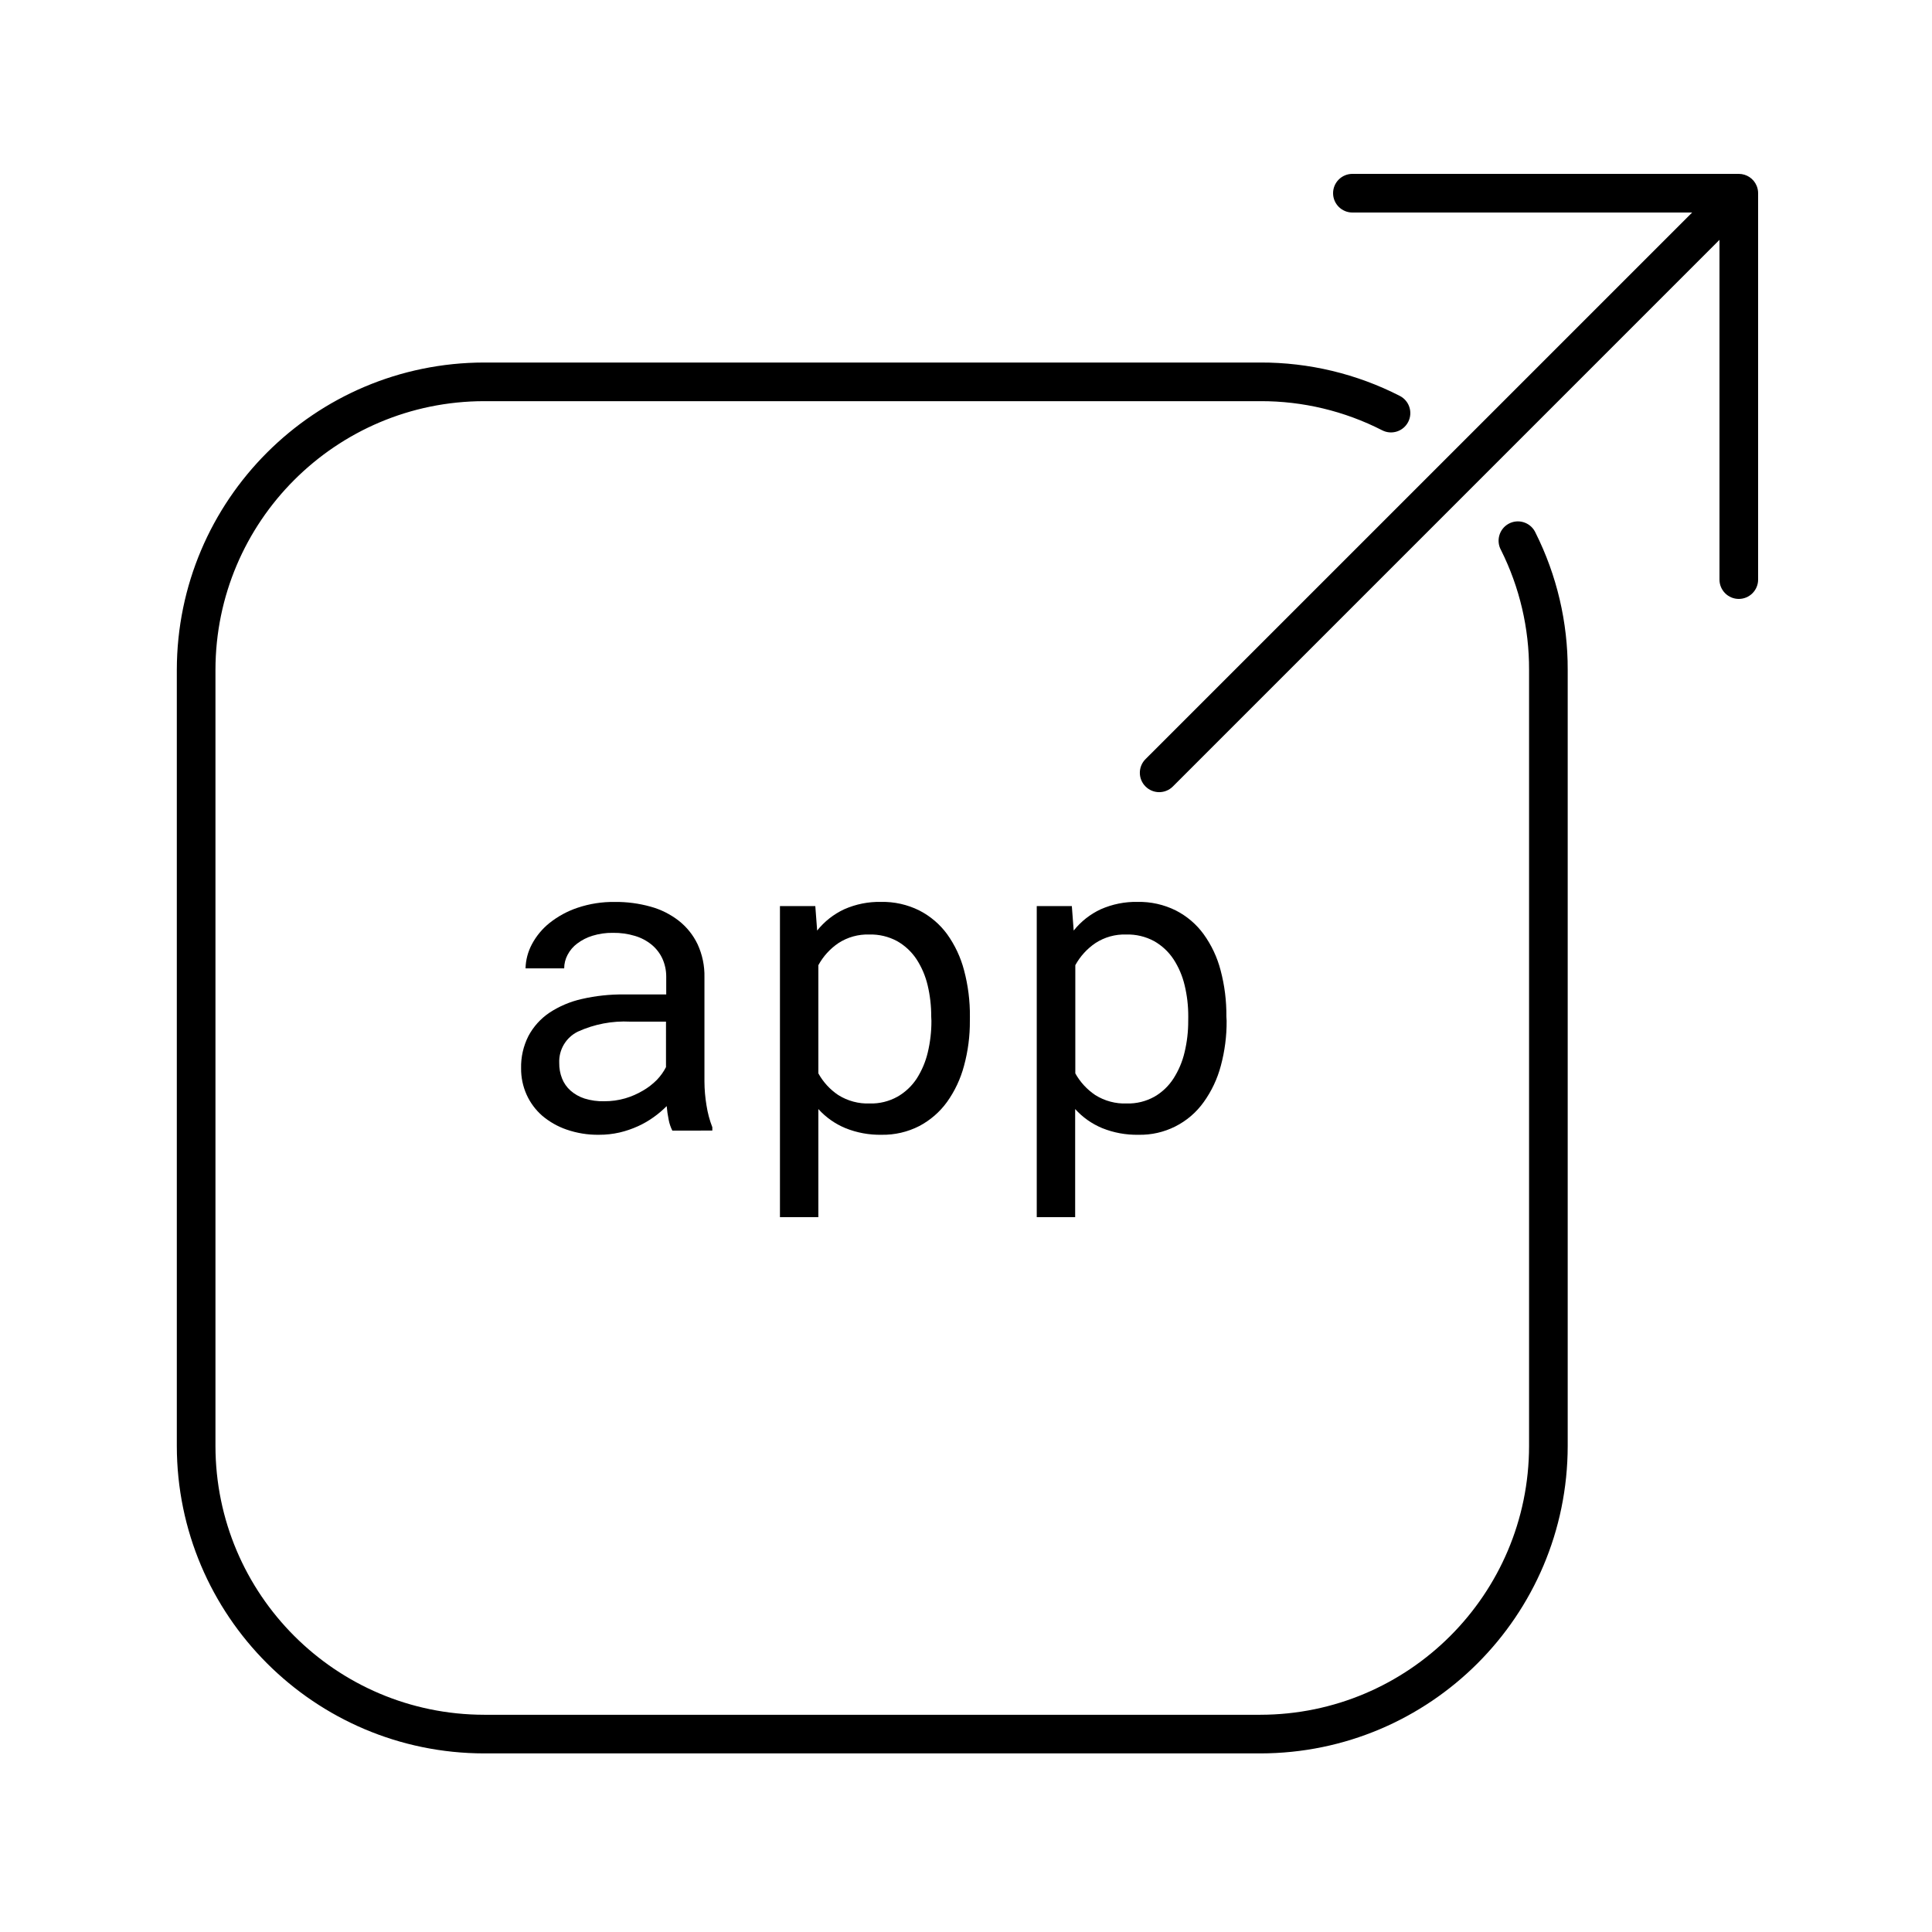 <?xml version="1.0" encoding="utf-8"?>
<!-- Generator: Adobe Illustrator 27.0.1, SVG Export Plug-In . SVG Version: 6.00 Build 0)  -->
<svg version="1.1" id="Layer_1" xmlns="http://www.w3.org/2000/svg" xmlns:xlink="http://www.w3.org/1999/xlink" x="0px" y="0px"
	 viewBox="0 0 50 50" style="enable-background:new 0 0 50 50;" xml:space="preserve">
<g id="ae0ecfcf-bcc6-4839-a455-fc93be35e4a3">
	<path d="M32.617,45.378H12.531c-4.391-0.005-7.95-3.564-7.955-7.955V17.336c0.006-4.391,3.564-7.949,7.955-7.954h20.086
		c1.255-0.004,2.493,0.292,3.61,0.864c0.246,0.126,0.343,0.427,0.217,0.673c-0.126,0.246-0.427,0.343-0.673,0.217
		c-0.976-0.499-2.058-0.758-3.154-0.754H12.531c-3.839,0.004-6.951,3.115-6.955,6.954v20.087c0.004,3.839,3.116,6.951,6.955,6.955
		h20.086c3.839-0.004,6.951-3.116,6.955-6.955V17.336c0.004-1.076-0.245-2.138-0.726-3.1c-0.134-0.242-0.046-0.546,0.195-0.68
		s0.546-0.046,0.68,0.195c0.007,0.013,0.013,0.025,0.019,0.038c0.551,1.1,0.836,2.314,0.832,3.544v20.089
		C40.568,41.815,37.009,45.374,32.617,45.378z"/>
	<path d="M17.4,29.26c-0.045-0.089-0.077-0.184-0.095-0.282c-0.024-0.116-0.041-0.234-0.051-0.352
		c-0.104,0.104-0.216,0.2-0.336,0.285c-0.128,0.092-0.264,0.171-0.408,0.236c-0.153,0.069-0.312,0.124-0.475,0.162
		c-0.176,0.04-0.356,0.06-0.537,0.059c-0.284,0.004-0.567-0.042-0.836-0.135c-0.232-0.08-0.447-0.203-0.634-0.362
		c-0.17-0.15-0.307-0.335-0.4-0.542c-0.096-0.214-0.144-0.446-0.142-0.68c-0.007-0.291,0.059-0.579,0.19-0.838
		c0.129-0.241,0.314-0.447,0.54-0.6c0.256-0.169,0.541-0.29,0.841-0.357c0.361-0.083,0.73-0.122,1.1-0.118h1.085V25.28
		c0.001-0.163-0.033-0.324-0.1-0.472c-0.064-0.138-0.158-0.26-0.275-0.357c-0.127-0.104-0.274-0.182-0.432-0.229
		c-0.185-0.056-0.378-0.083-0.572-0.08c-0.179-0.003-0.358,0.023-0.529,0.075c-0.142,0.043-0.275,0.111-0.394,0.2
		c-0.104,0.077-0.19,0.177-0.25,0.292c-0.058,0.108-0.089,0.229-0.089,0.352h-1c0.005-0.218,0.062-0.431,0.164-0.623
		c0.113-0.213,0.268-0.4,0.456-0.551c0.217-0.172,0.462-0.306,0.725-0.394c0.312-0.105,0.64-0.156,0.97-0.151
		c0.31-0.003,0.619,0.038,0.918,0.121c0.266,0.072,0.515,0.197,0.733,0.366c0.207,0.163,0.374,0.371,0.487,0.609
		c0.123,0.268,0.184,0.56,0.177,0.854v2.7c0.001,0.206,0.019,0.412,0.053,0.615c0.03,0.194,0.08,0.383,0.151,0.566v0.086L17.4,29.26
		z M15.638,28.5c0.184,0.001,0.367-0.024,0.543-0.075c0.161-0.047,0.315-0.115,0.459-0.2c0.132-0.076,0.253-0.17,0.36-0.278
		c0.094-0.098,0.174-0.209,0.236-0.33V26.44H16.31c-0.465-0.024-0.93,0.065-1.354,0.258c-0.308,0.15-0.498,0.469-0.483,0.811
		c-0.002,0.137,0.022,0.273,0.072,0.4c0.047,0.12,0.122,0.228,0.218,0.314c0.106,0.093,0.23,0.164,0.365,0.207
		C15.293,28.481,15.465,28.505,15.638,28.5z"/>
	<path d="M25.1,26.419c0.003,0.393-0.048,0.784-0.151,1.163c-0.089,0.336-0.238,0.654-0.44,0.937
		c-0.188,0.26-0.434,0.473-0.718,0.623c-0.301,0.154-0.636,0.232-0.975,0.226c-0.321,0.006-0.639-0.052-0.937-0.172
		c-0.267-0.111-0.506-0.279-0.7-0.494V31.5h-0.994v-8.051H21.1l0.048,0.634c0.187-0.235,0.427-0.424,0.7-0.551
		c0.3-0.133,0.626-0.198,0.954-0.191c0.342-0.007,0.681,0.069,0.988,0.221c0.284,0.145,0.531,0.355,0.72,0.612
		c0.203,0.283,0.352,0.6,0.44,0.937c0.104,0.391,0.155,0.795,0.151,1.2L25.1,26.419z M24.1,26.306
		c0.001-0.272-0.03-0.543-0.093-0.808c-0.057-0.241-0.155-0.47-0.29-0.677c-0.128-0.192-0.299-0.351-0.5-0.465
		c-0.221-0.119-0.469-0.178-0.72-0.171c-0.283-0.009-0.562,0.068-0.8,0.223c-0.216,0.147-0.393,0.342-0.518,0.571v2.8
		c0.125,0.225,0.301,0.418,0.515,0.561c0.244,0.153,0.529,0.229,0.817,0.218c0.249,0.007,0.496-0.054,0.714-0.175
		c0.202-0.115,0.373-0.276,0.5-0.47c0.133-0.209,0.231-0.44,0.287-0.682c0.063-0.266,0.094-0.538,0.093-0.811L24.1,26.306z"/>
	<path d="M31.745,26.419c0.003,0.393-0.048,0.784-0.15,1.163c-0.089,0.336-0.238,0.654-0.441,0.937
		c-0.388,0.546-1.021,0.864-1.691,0.849c-0.321,0.006-0.64-0.052-0.938-0.172c-0.267-0.111-0.506-0.279-0.7-0.494V31.5h-0.994
		v-8.051h0.908l0.048,0.634c0.187-0.235,0.427-0.424,0.7-0.551c0.3-0.132,0.625-0.198,0.953-0.191
		c0.343-0.007,0.682,0.069,0.989,0.221c0.284,0.145,0.531,0.354,0.719,0.612c0.204,0.282,0.354,0.6,0.441,0.937
		c0.104,0.391,0.154,0.795,0.15,1.2L31.745,26.419z M30.752,26.306c0.001-0.272-0.03-0.543-0.094-0.808
		c-0.057-0.241-0.155-0.47-0.29-0.677c-0.128-0.192-0.299-0.351-0.5-0.465c-0.221-0.119-0.469-0.178-0.72-0.171
		c-0.283-0.01-0.563,0.068-0.8,0.223c-0.216,0.147-0.393,0.342-0.519,0.571v2.8c0.125,0.225,0.302,0.417,0.516,0.561
		c0.244,0.153,0.528,0.229,0.816,0.218c0.249,0.007,0.496-0.054,0.714-0.175c0.2-0.115,0.369-0.276,0.494-0.47
		c0.134-0.209,0.232-0.44,0.288-0.682c0.064-0.266,0.095-0.538,0.094-0.811L30.752,26.306z"/>
	<path d="M45.462,4.809C45.385,4.622,45.202,4.5,45,4.5H35c-0.276,0-0.5,0.224-0.5,0.5s0.224,0.5,0.5,0.5h8.793L29.646,19.646
		c-0.196,0.196-0.196,0.512,0,0.708s0.512,0.196,0.708,0L44.5,6.207V15c0,0.276,0.224,0.5,0.5,0.5s0.5-0.224,0.5-0.5V5
		C45.5,4.934,45.487,4.87,45.462,4.809z"/>
</g>
</svg>
